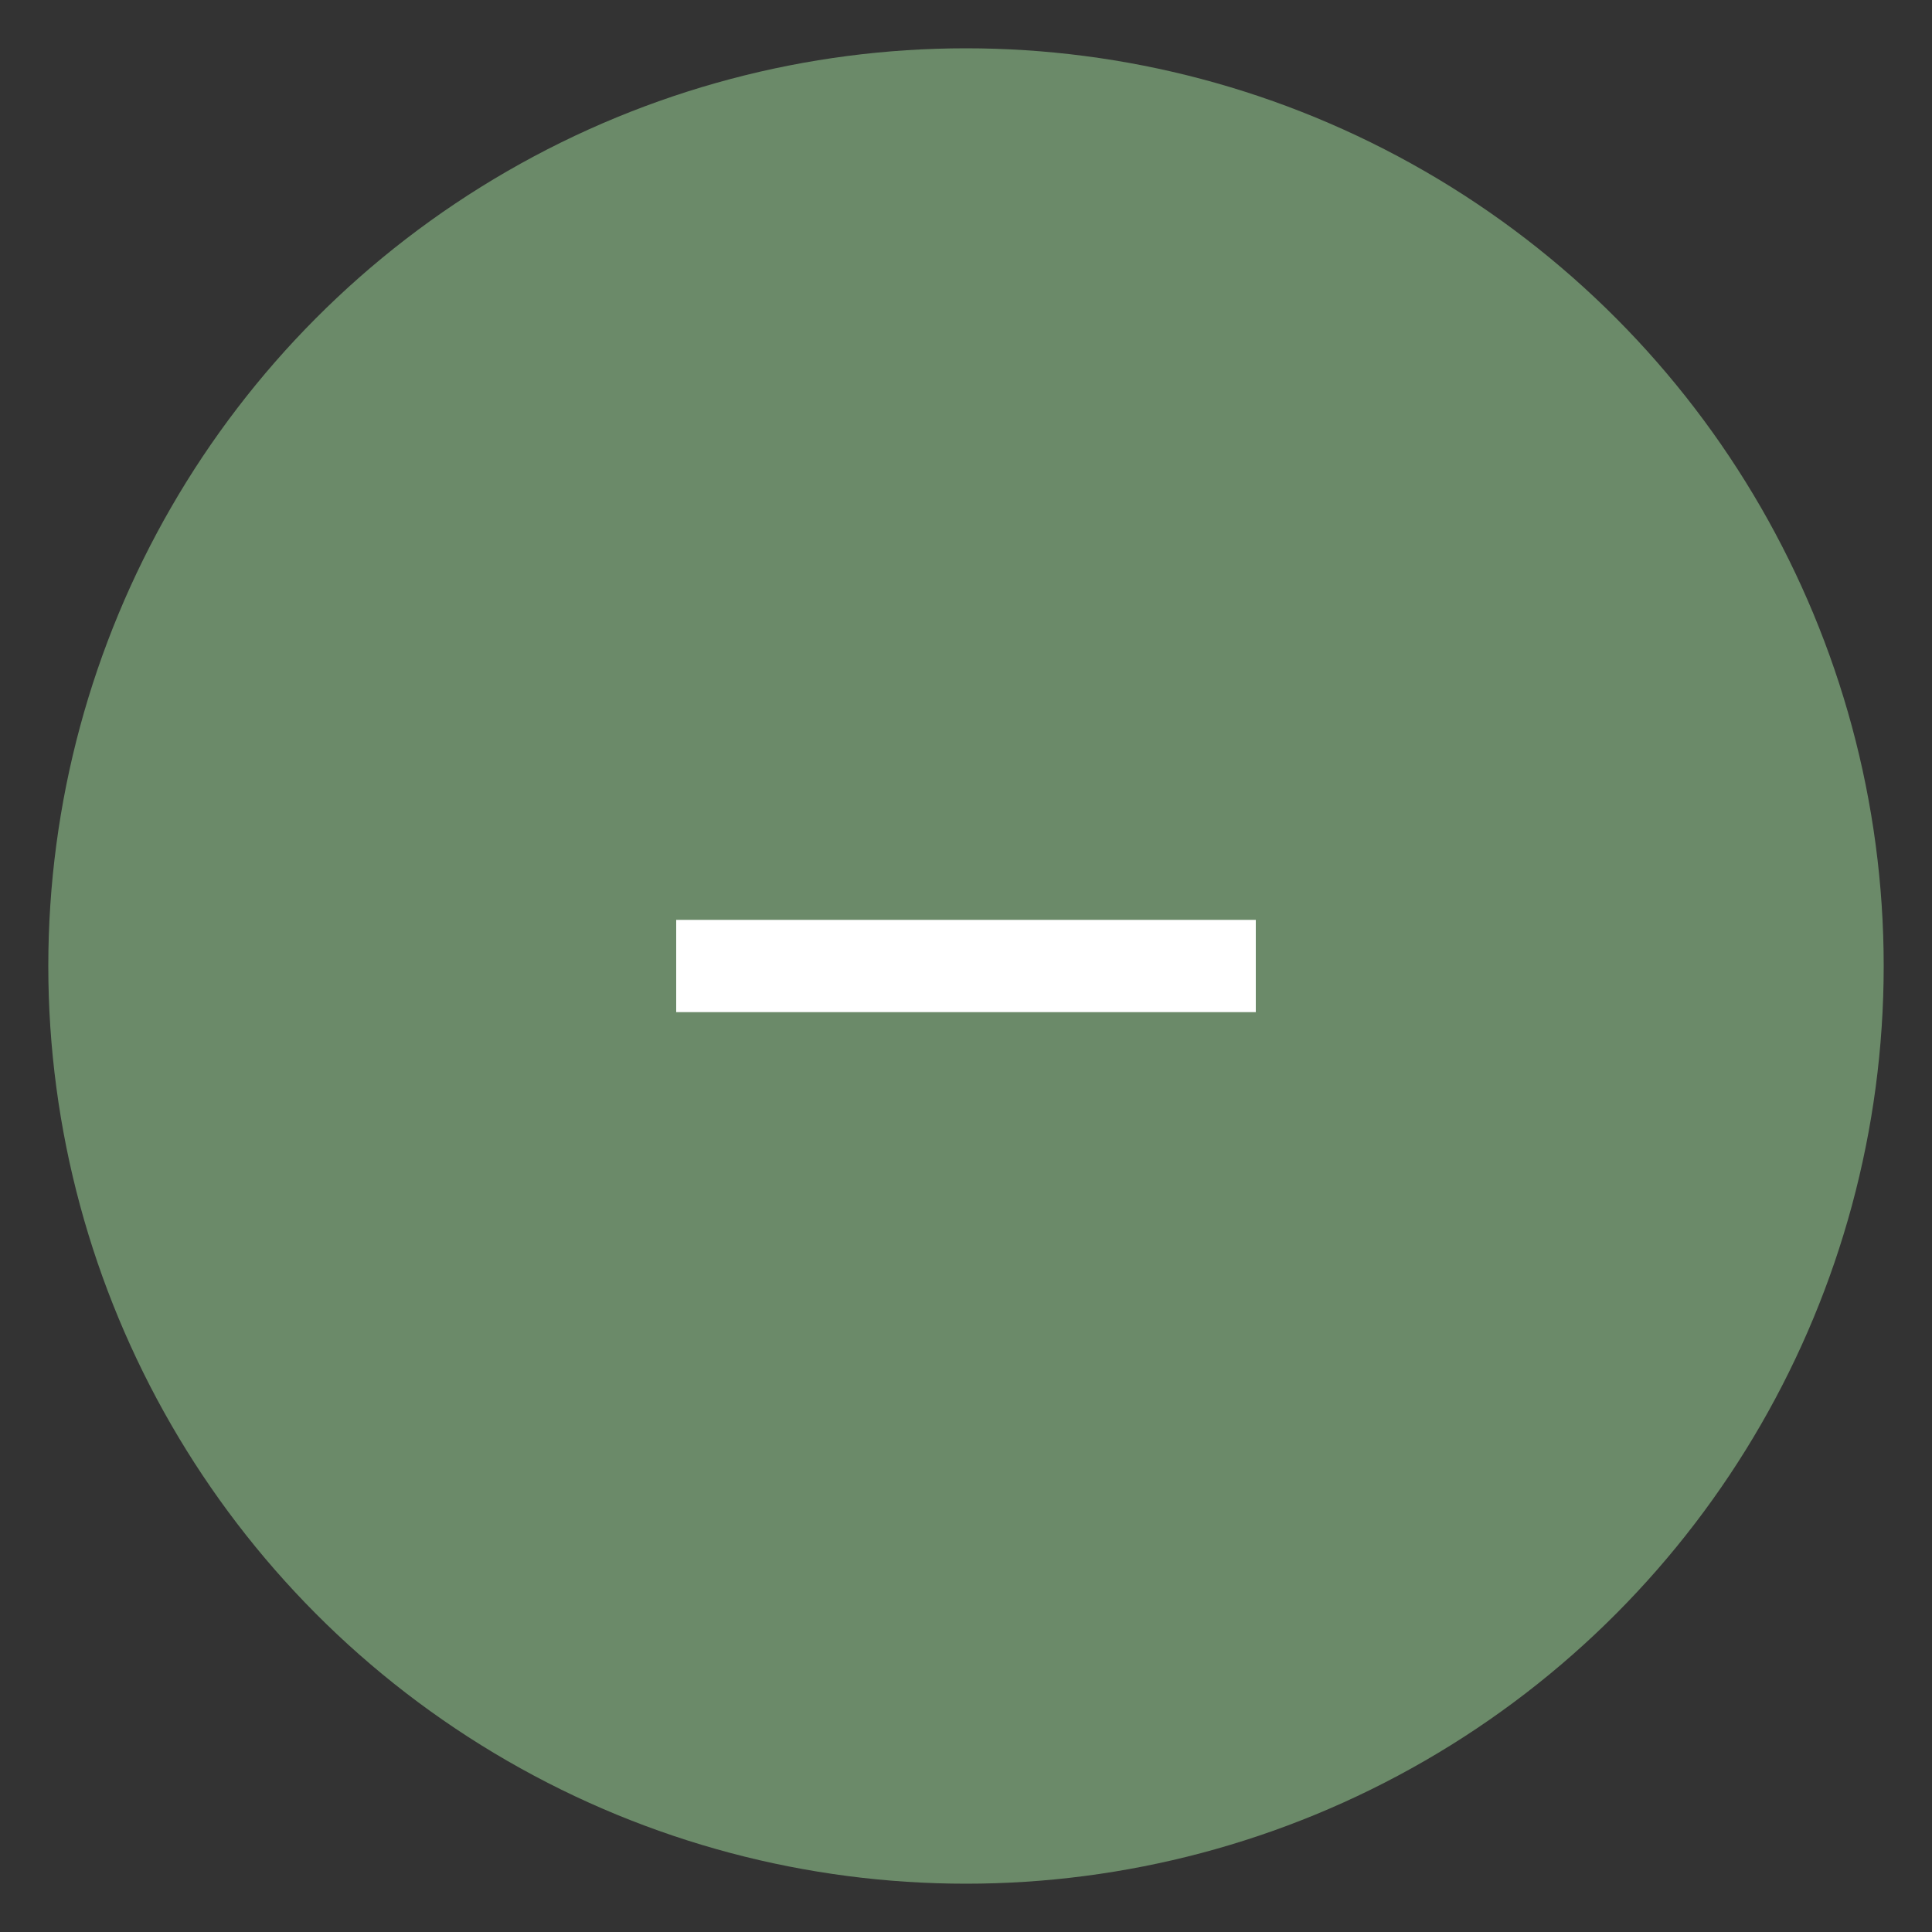<svg xmlns="http://www.w3.org/2000/svg" viewBox="0 0 40 40"><rect x="0" y="0" width="40" height="40" fill="#333333" stroke="none"/><defs><style>.a{fill:#6b8a69;}.b{fill:none;stroke:#fff;stroke-miterlimit:10;stroke-width:1.91px;}</style></defs><title>anion</title><circle class="a" cx="20" cy="20" r="19"/><line class="b" x1="14" y1="20" x2="26" y2="20"/></svg>